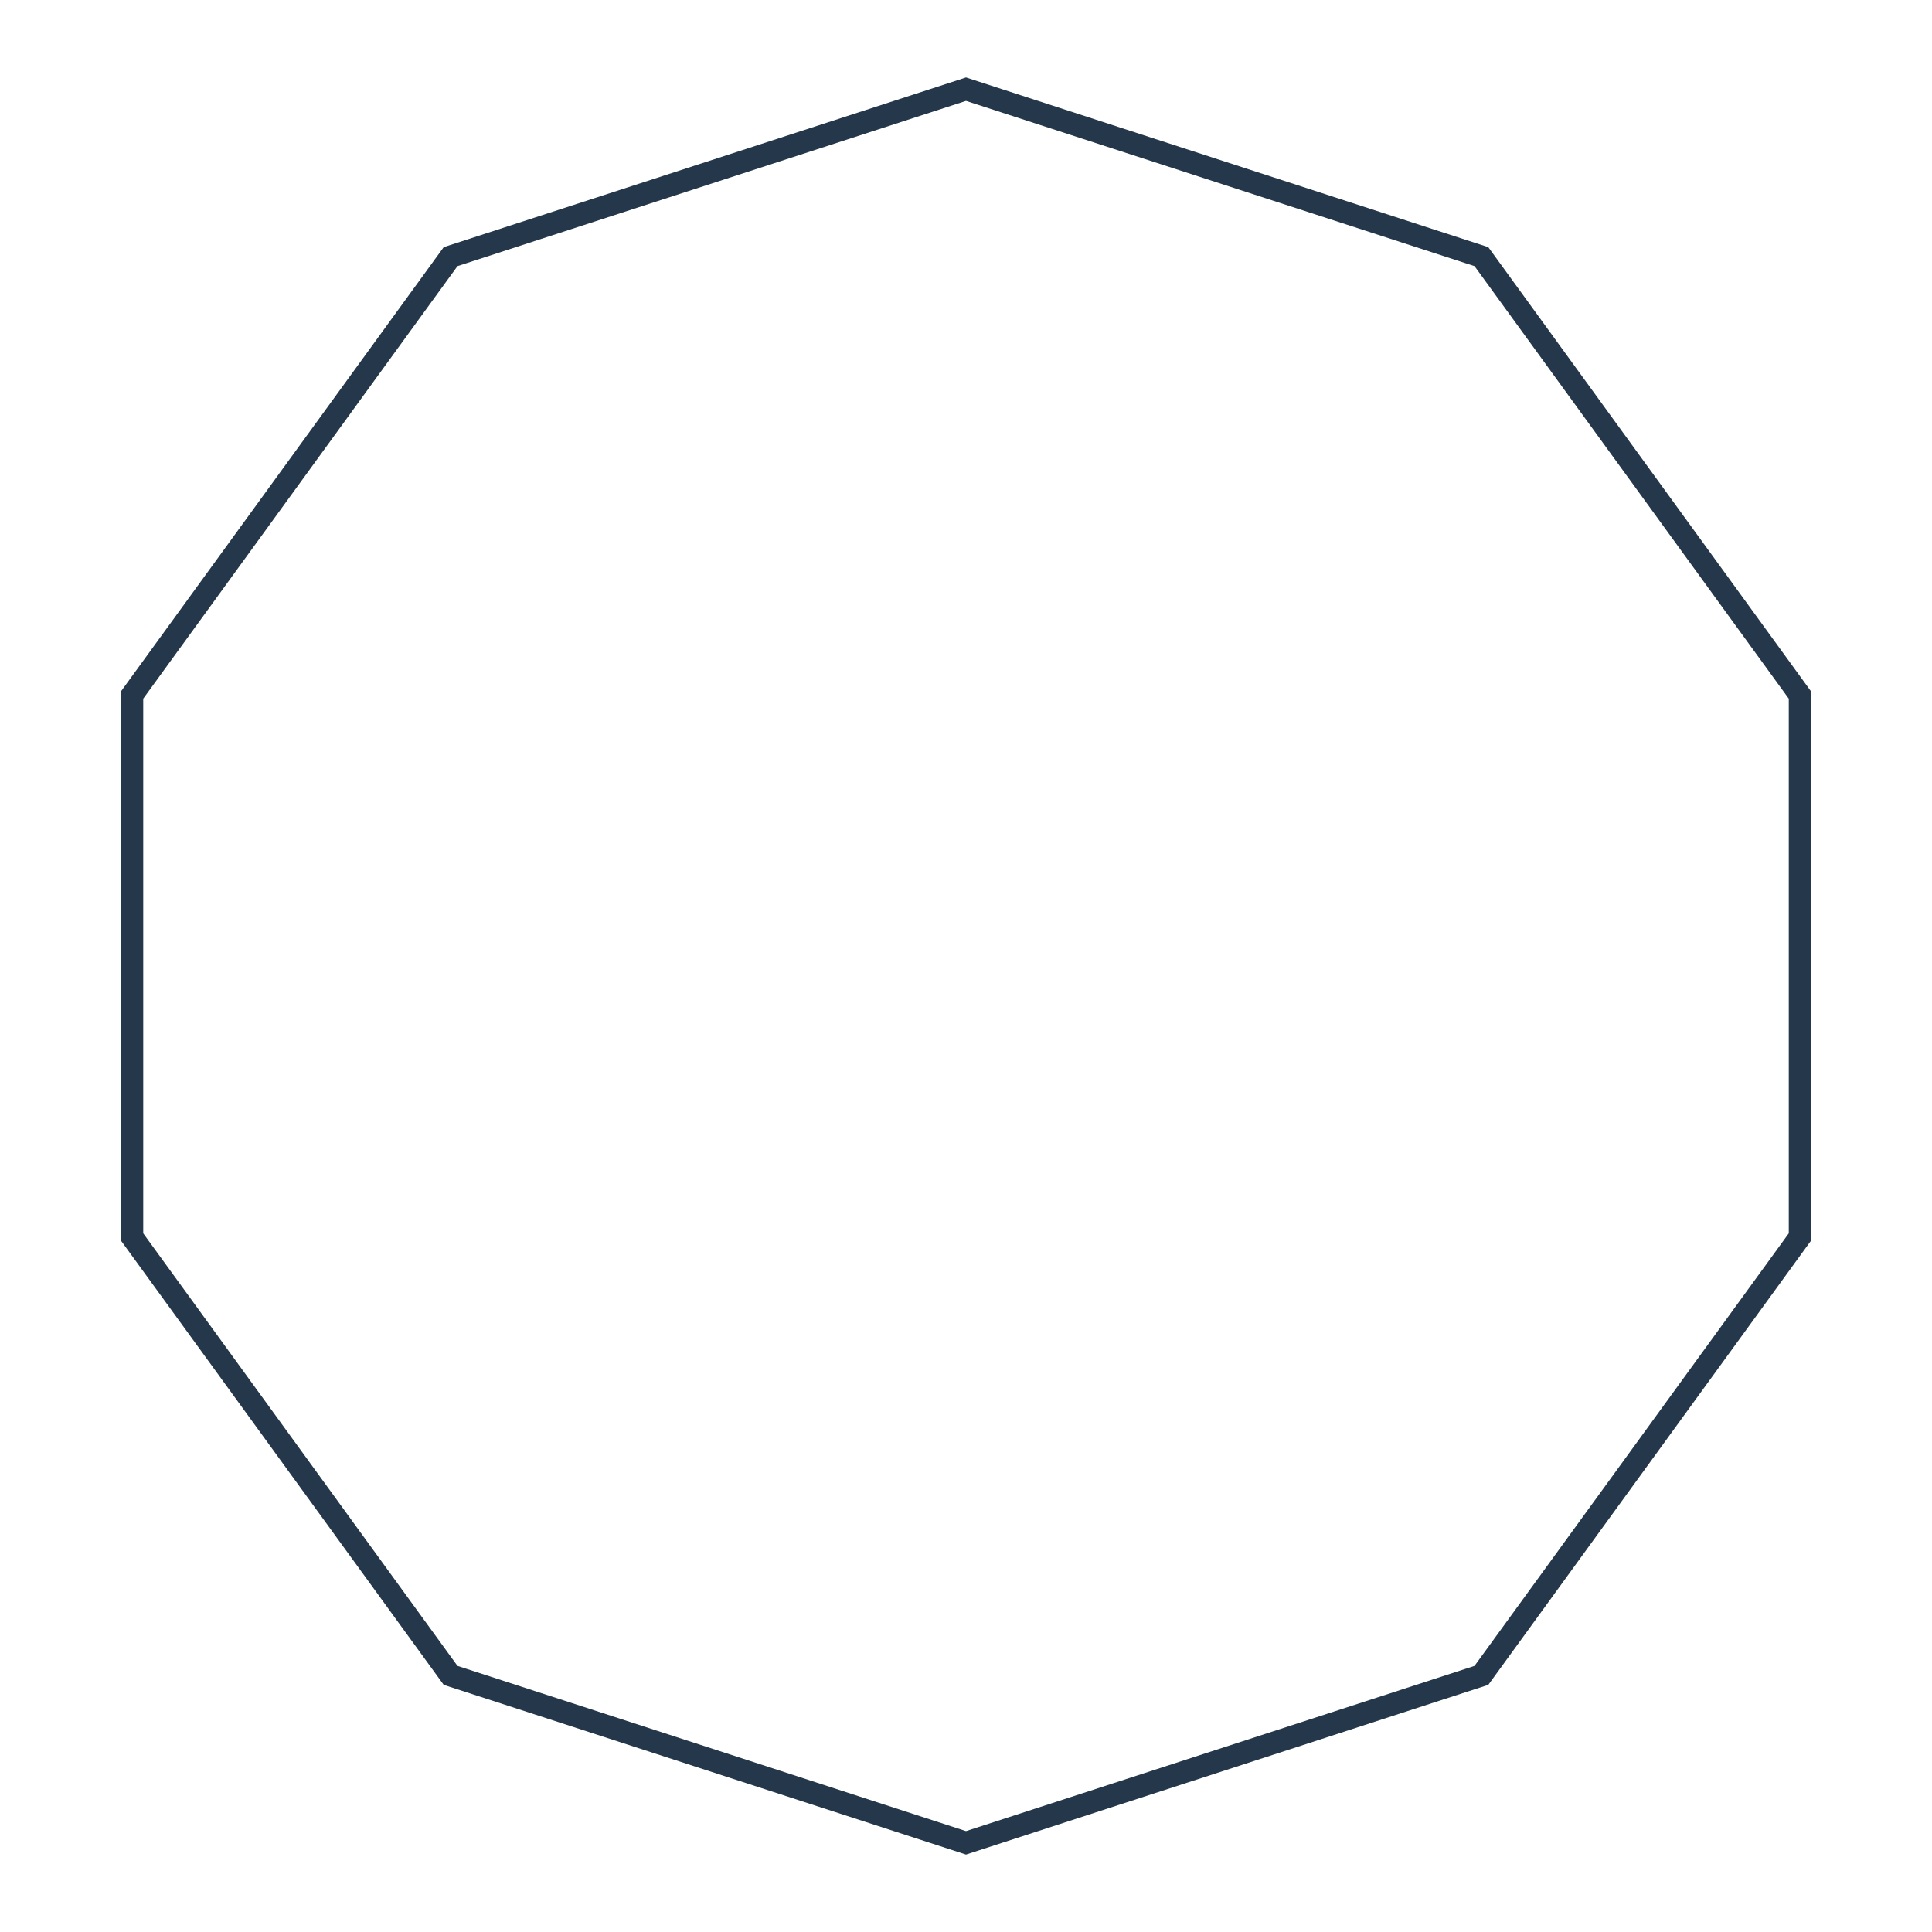 <svg width="260" height="260" viewBox="0 0 260 260" fill="none" xmlns="http://www.w3.org/2000/svg">
<path d="M130 12L199.359 34.536L242.225 93.536V166.464L199.359 225.464L130 248L60.641 225.464L17.775 166.464V93.536L60.641 34.536L130 12Z" stroke="#25374B" stroke-width="3"/>
</svg>
